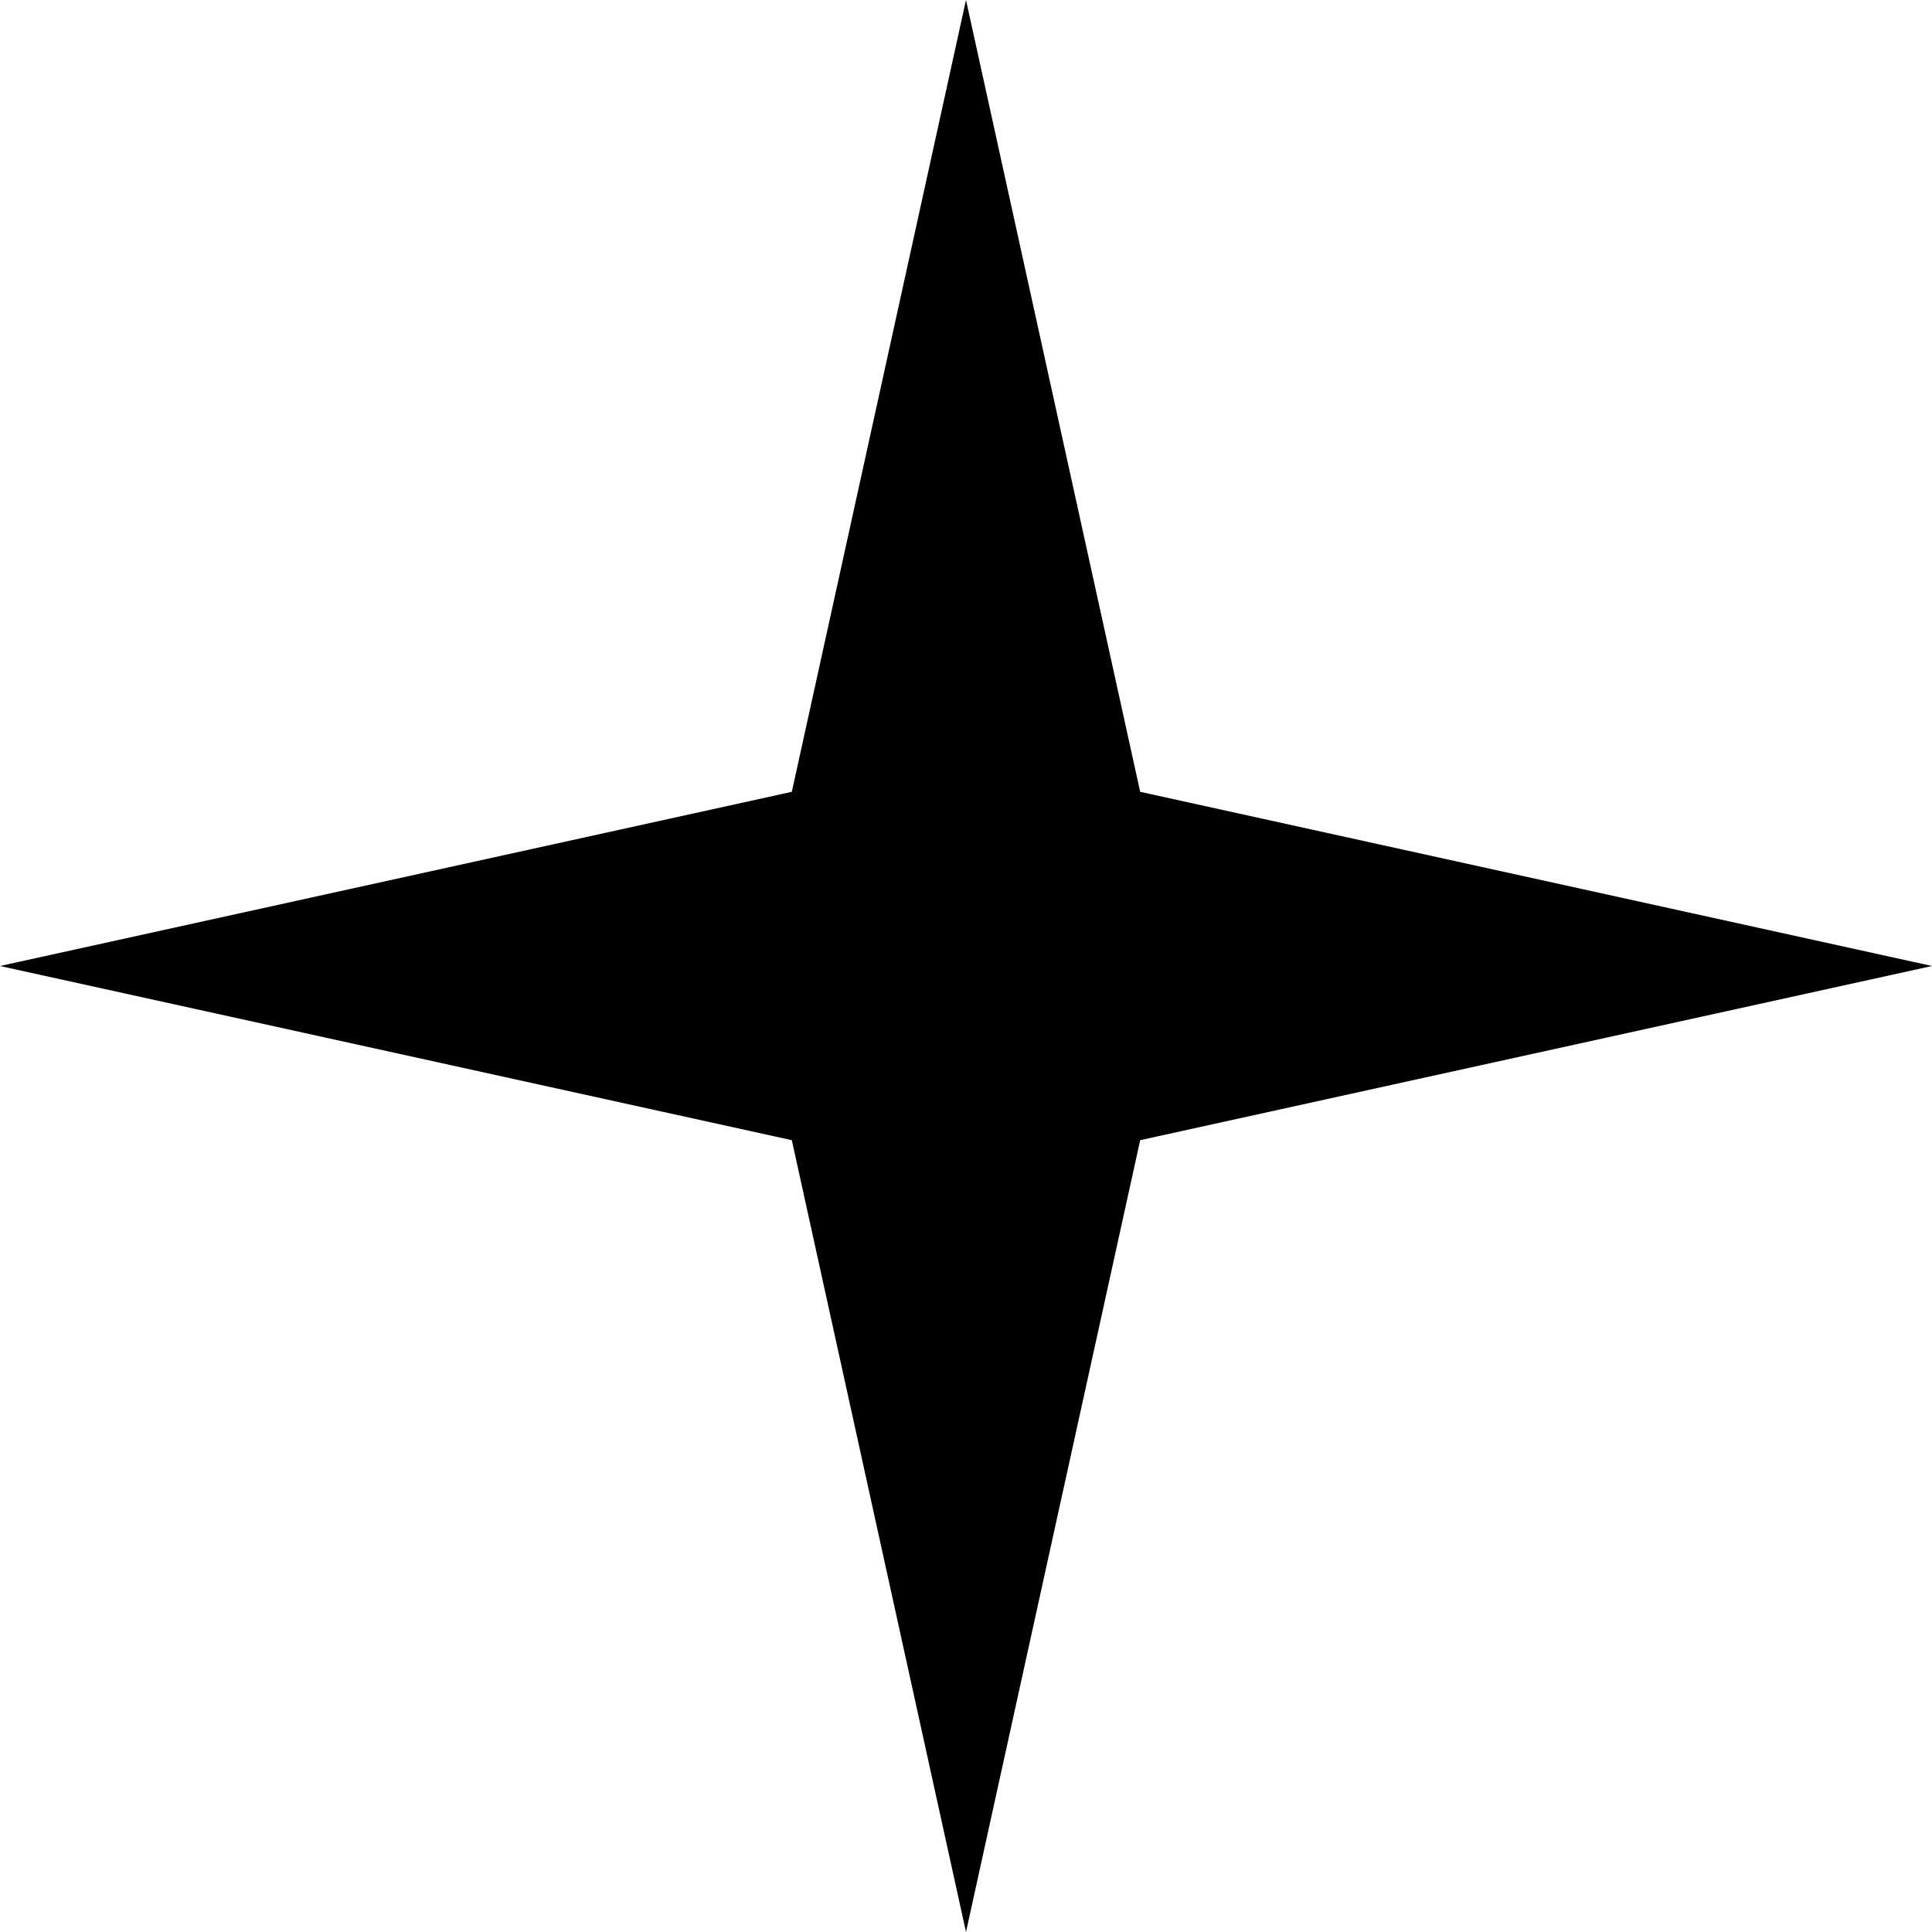 <?xml version="1.0" encoding="UTF-8"?> <svg xmlns="http://www.w3.org/2000/svg" width="275" height="275" viewBox="0 0 275 275" fill="none"> <path d="M137.5 0L162.293 112.707L275 137.5L162.293 162.293L137.5 275L112.707 162.293L0 137.5L112.707 112.707L137.5 0Z" fill="black"></path> </svg> 